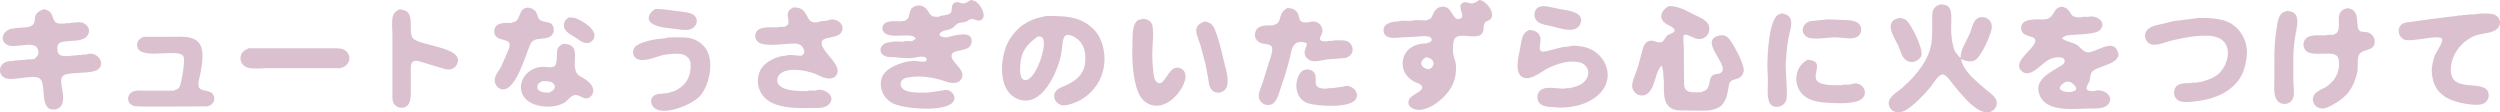 <?xml version="1.0" encoding="UTF-8"?>
<svg id="_レイヤー_2" data-name="レイヤー 2" xmlns="http://www.w3.org/2000/svg" width="542.17" height="24.39" viewBox="0 0 542.17 24.39">
  <defs>
    <style>
      .cls-1 {
        fill: #dbc1cf;
      }
    </style>
  </defs>
  <g id="DESIGN">
    <path class="cls-1" d="M210.6,0c.48.08.92.23,1.29.54.82.67,2.17,2.88.96,3.76-.33.24-.82.19-1.18.05-1.52-.58-1.29.14-2.49.44-.54.13-1.1.07-1.55.36-.5.31-.81.84-1.36,1.09-.68.3-1.76.29-2.29.85-.82.87.79,1.01,1.32,1.01.53-.12,1.07-.25,1.6-.38,1.26-.27,3.97-.83,3.82,1.34-.17,2.43-3.98,1.41-4.34,2.84-.42,1.63,3.82,3.52,1.83,5.58-.44.45-1.06.55-1.72.51-.93-.06-1.75-.47-2.6-.7-1.83-.5-4.1-.87-6.15-.6-.71.09-1.41.12-1.95.55-.37.29-.52.69-.46,1.2.26,1.94,4.28,1.63,5.87,1.63.29-.04.58-.07.86-.11.25-.04.51-.07.76-.11.25-.04.51-.07.76-.11.29-.04.58-.07.86-.11,1.47-.65,3.33,1.18,2.21,2.54-1.83,2.22-11.1,1.46-13.29.1-1.13-.71-1.91-1.67-2.21-2.96-.73-3.13,1.51-4.6,3.88-5.45.86-.31,1.69-.6,2.72-.6.65-.25,2.9.51,3.18-.17.13-.35-.12-.62-.4-.71-.88-.27-1.92.12-2.78.21-1.23.11-2.51-.1-3.67-.17-.5-.02-1-.05-1.5-.07-2.53-.43-1.92-3.19.53-3.19.54-.27,2.08-.11,2.81-.11.46-.23,1.27-.11,1.84-.11.29-.18.58-.36.86-.54-.77-1.61-5.44.27-6.92-1.4-.25-.29-.45-.78-.31-1.19.5-1.5,2.5-1.19,3.98-1.19.29-.04.58-.07.86-.11.22-.18.49-.25.66-.5.44-.64.26-1.56.8-2.15.35-.38.82-.6,1.35-.66.99-.1,1.7.44,2.2,1.18.23.33.38.74.74.99.45.32.99.27,1.59.27.73-.43,1.83-.24,2.51-.75.63-.48-.02-1.75.9-2.28.7-.41,1.36.2,2.09.12.53-.06,1.07-.53,1.52-.76ZM319.33.75c-.77.09-1.6-.63-2.29-.02-1.12.99,1.06,2.84-.5,3.36-1.55.51-1.53-2.62-3.56-2.65-.98-.02-1.74.58-2.1,1.4-.15.33-.3.66-.46.99-.32.39-.7.39-1.12.6-.8,0-2.64-.19-3.24.11-.72,0-2.26-.17-2.81.11-1.4,0-3.51.45-3.17,2.25.08.46.38.85.81,1.06.78.39,2,.25,2.9.16,1.08-.05,2.16-.11,3.24-.16.86-.08,2.05-.23,2.9,0,.4.11.77.57.43.99-.23.28-.65.28-.94.44-2.47,0-4.69,1.13-5.16,3.57-.18.95-.04,1.97.38,2.76.41.78,1.11,1.42,1.86,1.89.55.34,1.64.49,1.9,1.19,0,.06.02.12.02.19-.04.94-2.27,1.49-2.78,2.49-.82,1.58.98,2.47,2.37,2.34,2.88-.28,6.21-3.28,7.21-5.92.43-1.12.62-2.29.54-3.66-.05-.83-.38-1.53-.56-2.29-.17-.71-.1-1.4-.06-2.14.02-.55.08-1.06.37-1.48.96-1.38,4.55.34,5.82-.96.63-.66.24-1.6.64-2.34.31-.59,1.2-.5,1.5-1.2.59-1.41-1.23-3.67-2.6-3.84-.46.24-1.02.68-1.54.75ZM420.66,1.08c-.62,0-1.23.57-1.43,1.11-.3.8-.19,1.92-.19,2.88,0,1.37,0,2.71-.14,3.99-.44,3.88-3.38,7.34-6.27,9.9-.91.8-2.21,1.5-2.81,2.56-.45.79-.19,1.76.46,2.34.68.6,1.75.58,2.57.25,1.78-.73,4.62-3.76,5.92-5.37.53-.67,1.55-2.52,2.43-2.58.99-.07,1.97,1.75,2.57,2.42,1.54,1.75,5.71,7.37,8.44,5.37.77-.57,1.08-1.56.62-2.46-.46-.9-1.47-1.47-2.2-2.11-2.04-1.8-4.78-3.82-5.33-6.55.23,0,.42.17.63.24.75.27,1.63.37,2.35.01,1.32-.66,3.68-5.77,3.68-7.27,0-.69-.25-1.27-.78-1.66-.75-.56-1.85-.61-2.58.01-.75.63-1.08,2.36-1.48,3.27-.73,1.64-1.88,3.14-1.94,5.08h-.11s-.91-1.05-1.01-1.23c-.28-.49-.42-1.04-.55-1.6-.23-.96-.34-2.08-.37-3.12-.05-1.41.34-4.09-.5-5.02-.49-.53-1.24-.59-1.99-.59v.11ZM334.37,1.4c-1.76,0-2.11,2.45-.81,3.38.79.57,1.91.66,2.88.89,1.3.31,3.29,1,4.73.74.6-.12,1.18-.5,1.46-1.06,1.4-2.8-2.88-3.13-4.58-3.43-1.22-.22-2.38-.6-3.67-.64v.11ZM361.09,5.01c.57.42,1.22.58,1.77,1.06.21.18.41.48.22.75-.3.43-1.07.54-1.48.87-.54.41-.68,1.36-1.44,1.48-1.13.17-1.94-.9-3.11.02-.35.28-.52.67-.68,1.06-.38,1.41-.77,2.82-1.15,4.23-.38,1.29-1.09,2.52-1.25,3.89-.06.51.11,1.02.37,1.4.38.55.91.9,1.63.94,2.36.11,2.85-3.38,3.48-5.04.18-.47.46-.88.73-1.3h.11v-.11h.11c.09.37.17.73.26,1.09.06.71.11,1.43.17,2.15.04,2.92-.33,5.88,2.93,6.43,1.11.02,2.23.03,3.34.05,1.91,0,3.98.21,5.48-.59.02,0,.03-.02.05-.03.07-.04.14-.08.21-.12.09-.06.18-.12.27-.19,1.15-.87,1.46-2.47,1.72-3.83.09-.5.09-1.09.41-1.47.62-.77,1.96-.37,2.64-1.56.15-.27.25-.54.29-.85.16-1.37-2.48-6.43-3.54-7.28-.46-.37-1.06-.52-1.68-.38-4.48.97,1.22,5.63.63,7.63-.12.39-.46.48-.74.69-2.67,0-1.65,2.01-2.65,3.3-.35.45-.8.43-1.24.69-1.08,0-2.74.23-3.38-.6-.23-.3-.32-.74-.36-1.13,0-2.62-.02-5.25-.04-7.88-.02-.92-.22-2,0-2.81h.22c0-.2.6.05.76.1.55.23,1.09.46,1.64.69,1.31.37,2.52-.3,2.85-1.57.16-.62.04-1.31-.33-1.78-.77-.96-1.96-1.38-2.97-1.88-1.69-.83-3.29-1.83-5.4-1.83-1.43.75-2.51,2.44-.82,3.72ZM447.01,1.51c-1.14,0-1.5,1.24-2.06,1.94-.25.3-.56.44-.86.65-.25.04-.5.07-.76.11-1.75,0-5.33-.33-4.99,2.14.27,1.98,3.38,1.13,3.03,2.69-.4,1.79-5.2,4.45-2.86,6.45,1.77,1.51,4.15-1.59,5.58-2.41.76-.43,1.48-.68,2.47-.65.42,0,.9.07,1.11.46.27.5-.08.98-.48,1.23-1.84,1.19-5.72,2.83-5.09,5.75.16.73.43,1.35.92,1.91.7.79,1.69,1.25,2.68,1.5,2.14.55,4.79.33,7.12.26,1.41-.05,3.32.17,4.27-.81,1.74-1.8-1.06-3.74-2.97-2.97-.46,0-1.35.02-1.56-.42-.25-.51.44-1.29.58-1.75.22-.75.12-1.65.72-2.19,1.3-1.18,6.89-1.63,5.26-4.57-1.27-2.29-4.65.56-6.3.53-1.06-.02-1.74-1.3-2.6-1.75-.72-.38-2.48-.72-2.89-1.21-.04-.06-.08-.13-.12-.2.05,0,.73-.48,1.08-.52,1.57-.22,6.28-.17,7.15-1.17,1.36-1.55-.28-2.97-1.97-2.94-.25.03-.5.06-.76.09-.48,0-1.13-.09-1.51.11-.59,0-1.22-.01-1.67-.31-.31-.21-.47-.57-.65-.85-.45-.71-1.08-1.09-1.89-1.21v.11ZM114.26,1.73c-1.46,0-1.46,1.82-2.13,2.64-.34.41-.79.37-1.22.6-1.43,0-3.19-.18-3.65,1.3-.12.39-.1.87.07,1.24.7,1.52,3.14.74,3.19,2.21.02.61-.32,1.24-.53,1.75-.42.96-.84,1.92-1.26,2.89-.44.84-1.21,1.67-1.41,2.62-.24,1.11.53,2.31,1.65,2.4,3,.24,5.07-7.75,6.08-9.86.9-1.89,3.85-.39,4.85-2.22.19-.36.25-.83.16-1.24-.41-1.75-2.1-.96-3.03-1.81-.32-.29-.4-.72-.53-1.11-.34-1-1.15-1.45-2.23-1.52v.11ZM171.04,2.43c-.61.95.36,2.24-.22,2.94-.21.24-.48.29-.72.46-.49,0-1.1-.06-1.51.11-1.7,0-4.48-.36-4.79,1.63-.1.62.16,1.12.57,1.51,1.1,1.06,5.04.51,6.7.41,1.56-.1,2.89-.19,3.32,1.53.16.63-.21.78-.62,1.08-.89,0-2.68-.39-3.46,0-.79,0-1.52.24-2.18.5-1.27.5-2.7,1.43-3.3,2.75-1.21,2.68-.05,5.57,2.37,6.85,2.4,1.26,5.54,1.28,8.62,1.23,1.45-.02,3.14.15,4.05-.91,1.54-1.81-1.33-3.64-3.07-2.87-.53,0-1.3-.11-1.73.11-1.93,0-6.37.03-6.52-2.28-.04-.6.29-1.2.74-1.55,1.81-1.4,5.55-.66,7.49.09.83.32,1.62.82,2.51.97.77.13,1.63-.02,2.07-.65,1.5-2.19-3.08-4.92-3.19-6.97-.08-1.62,3.44-.85,4.31-2.39.98-1.73-1.21-3.31-2.88-2.57-.22.04-.43.07-.65.11-.53,0-1.19.1-1.62.32-.46,0-1.01.02-1.38-.16-.42-.21-.62-.62-.82-1.01-.77-1.43-1.25-2.07-3.09-2.07-.36.25-.76.43-1,.81ZM277.69,3.57c-.13.47-.21.96-.52,1.34-.33.38-.73.36-1.12.6-1.56,0-3.26-.14-3.8,1.39-.18.5-.14,1.08.12,1.53.28.5.79.86,1.33.99,1.04.25,2.32,0,2.2,1.48-.07.82-.4,1.6-.62,2.38-.51,1.62-1.01,3.24-1.52,4.86-.3.83-.78,1.75-.78,2.71,0,.84.69,1.66,1.48,1.86.76.19,1.45-.03,1.93-.55.8-.88,1.05-2.24,1.44-3.34.73-2.03,1.36-4.14,1.9-6.29.23-.93.37-2.25,1.06-2.94.65-.66,1.85-.59,2.62-.19,0,1.01-.92,1.71-.24,2.86.28.48.81.86,1.33.96,1.05.2,2.33-.18,3.34-.33,1.29-.1,2.58-.21,3.87-.31.41-.08.79-.28,1.1-.58,1.01-1.01.52-2.66-.78-3.1-.53-.18-1.19-.15-1.82-.15-.43,0-.94-.04-1.3.11-.4,0-.86-.04-1.19.11-.41,0-1.3.02-1.43-.4-.13-.4.27-.92.39-1.25.35-.97-.15-2.1-1.05-2.48-.37-.16-1.07-.28-1.47-.08-.22.04-.43.07-.65.11-.46,0-.99.01-1.33-.22-.31-.21-.4-.65-.47-.98-.32-1.35-1.07-1.89-2.52-1.94-.78.44-1.25.97-1.49,1.84ZM509,1.84c-.36,0-.7.17-.96.35-1.52,1.01-.35,3.25-1.08,4.68-.21.41-.64.48-.99.7-.5,0-1.21-.1-1.62.11-1.83,0-4.18-.4-4.74,1.51-.18.6,0,1.23.36,1.68,1.48,1.85,6.68-.43,7.17,1.88.55,2.57-.75,4.94-2.8,6.15-.75.44-1.87.83-2.4,1.58-.97,1.35.16,3.1,1.76,3.05.82-.03,1.52-.45,2.18-.8,3.04-1.61,4.53-3.62,5.32-6.94.26-1.1-.09-2.96.39-3.9.74-1.44,3.52-.58,3.41-3.02-.05-.95-.8-1.72-1.69-1.89-.61-.12-1.42.05-1.77-.52-.24-.38-.25-.88-.29-1.37-.18-1.89-.19-3.02-2.24-3.35v.11ZM7.58,4c-.05.47-.07.92-.37,1.28-.26.31-.62.36-.94.56-.32.04-.65.07-.97.11-.34,0-.81-.02-1.08.11-.41,0-.84-.03-1.19.11-2.07,0-3.47,2.42-1.5,3.54,1.81,1.02,6.39-1.36,6.77,1.33.13.91-.25,1.21-.84,1.73-.25.04-.5.07-.76.11-.43,0-.95-.05-1.3.11-.38,0-.86-.02-1.19.11-.43,0-.95-.05-1.3.11-.72,0-1.45.06-2,.41-1.29.8-1.2,2.71.2,3.3,1.78.75,6.36-.96,7.57.15,1.5,1.36-.27,6.85,3.08,6.69.51-.03.95-.25,1.31-.59,1.06-1.03.48-3.29.28-4.65-.08-.56-.18-1.42.13-1.88.88-1.3,6.26-.4,7.78-1.59,1.86-1.46-.46-4.13-2.48-3.23-.39,0-.87-.04-1.19.11-.4,0-.87-.04-1.19.11-.4,0-.86-.04-1.19.11-1.52,0-2.76.21-2.78-1.62-.01-.47.07-.89.42-1.17.38-.3.88-.3,1.38-.38,1.42-.21,3.48.03,4.5-.99,1.32-1.32.2-3.09-1.47-3.17-.28-.01-.63-.03-.86.08-.4,0-.86-.04-1.19.11-.39,0-.87-.04-1.19.11-.51,0-1.14.04-1.59-.1-.96-.31-.89-1.67-1.5-2.33-.4-.44-.9-.57-1.45-.7-1.02.41-1.79.81-1.93,2.05ZM141.49,5.16c1.45.9,3.38.88,5.16,1.14.85.12,2.03.33,2.9.1.63-.17,1.22-.6,1.46-1.25.27-.74-.04-1.6-.7-1.99-.86-.52-2.05-.56-3.11-.7-1.69-.22-3.22-.52-5.08-.52-1.17.66-2.22,2.22-.63,3.21ZM85.18,3.58c-.29,1.18-.08,2.8-.08,4.08v12.53c0,.66-.04,1.37.15,1.93.26.75,1.05,1.29,1.89,1.25,2.2-.11,1.95-2.67,1.95-4.48v-3.56c0-.66-.06-1.52.43-1.93.51-.44,1.42-.08,1.96.07,1.25.38,2.51.75,3.77,1.13.72.2,1.54.57,2.37.45.58-.09,1.14-.48,1.43-1,2.11-3.82-8.03-4.06-9.5-5.75-.41-.48-.43-1.25-.45-1.92-.04-2.33.2-4.32-2.6-4.32-.63.36-1.15.8-1.32,1.53ZM495.83,2.48c-.72,0-1.36.7-1.59,1.31-.36.95-.44,1.96-.6,3.01-.51,3.12-.4,6.62-.4,10.05,0,1.44-.22,3.25.31,4.43.34.76.94,1.24,1.85,1.26.95.01,1.66-.53,1.93-1.38.31-1,.05-2.41.02-3.45v-5.5c.05-1.55.21-3.15.46-4.64.19-1.16.64-2.73.28-3.89-.32-1.01-1.21-1.3-2.25-1.3v.11ZM386.21,3.02c-2.59,0-2.92,8.94-2.92,11.23,0,1.06.09,2,.11,3.02.02,1.58-.24,3.48.27,4.84.22.6.81,1.03,1.46,1.06,1.02.05,1.9-.46,2.22-1.38.22-.65.15-1.49.15-2.25,0-2.09-.33-4.19-.2-6.26.11-1.71.26-3.46.56-5.07.21-1.18.82-2.62.53-3.87-.24-1-1.2-1.37-2.18-1.43v.11ZM536.22,3.13c-.39,0-.86-.04-1.19.11-.39,0-.86-.04-1.19.11-.34,0-.8-.02-1.08.11-.32.04-.65.07-.97.11-.32.04-.65.07-.97.11-.29.04-.58.07-.86.11-.29.04-.58.07-.86.11-.29.04-.58.07-.86.11-.29.04-.58.07-.86.11-.29.04-.58.07-.86.11-.25.04-.5.07-.76.11-.29.04-.58.07-.86.11-.25.04-.5.07-.76.11-.25.04-.5.07-.76.11-.25.04-.5.07-.76.11-.7,0-1.49.18-1.94.65-.91.94-.47,2.64.68,3.15,1.47.66,7.76-1.22,8.23-.16.32.71-1.26,2.84-1.55,3.6-.31.81-.51,1.68-.63,2.59-.11.79,0,1.65.15,2.38.72,3.68,3.85,4.98,7.25,5.53,1.08.17,2.6.38,3.65,0,.51-.19.89-.61,1.12-1.1.17-.37.2-.88.08-1.3-.91-3.12-8.25.35-8.16-5.08.05-3.48,2.8-6.7,6.02-7.53,1.22-.32,2.97-.34,3.94-1.17.48-.42.8-1,.69-1.67-.32-1.96-2.46-1.73-4.21-1.73-.57.07-1.15.14-1.73.21ZM224.84,3.96c-1.35.43-2.65,1.06-3.73,2.02-1.19,1.04-2.13,2.3-2.72,3.64-1.56,3.53-1.94,10.09,2.28,11.83,5.28,2.17,8.64-5.85,9.45-9.57.21-.96.25-3.4.78-4.01.58-.67,1.82-.03,2.35.3,1.3.81,1.98,2.19,2.1,3.72.28,3.6-1.32,5.3-4.25,6.65-.71.33-1.69.58-2.16,1.29-.82,1.23.04,2.71,1.35,2.99.54.12,1.1-.04,1.59-.16,5.03-1.28,8.48-6.23,7.49-11.75-.39-2.19-1.33-4.06-3.15-5.41-2.69-2-5.57-2.04-9.3-2.04-.69.17-1.38.33-2.07.5ZM122.29,5.4c-.03,1.49,1.52,2.09,2.52,2.75.7.46,1.42,1.1,2.31,1.19.56.05,1-.16,1.35-.53,1.87-2-2.35-4.49-3.84-4.92-.39-.11-.85-.11-1.29-.11-.59.41-1.04.82-1.04,1.62ZM411.7,4c-.39,0-.8.21-1.08.44-1.59,1.3.45,4.12,1.07,5.5.42.95.72,2.37,1.58,3.05.57.46,1.38.59,2.11.3.6-.24,1.24-.74,1.34-1.42.24-1.59-2.17-6.53-3.34-7.5-.47-.39-1.02-.46-1.68-.48v.11ZM475.31,4.1c-.32.04-.65.07-.97.11-.29.04-.58.07-.86.11-.25.04-.5.07-.76.11-1.12,0-2.24.37-3.25.62-1.17.29-2.55.44-3.51,1.17-.49.36-.78.91-.77,1.55,0,.62.27,1.13.72,1.52.42.36,1.01.44,1.62.4,1.05-.07,2.04-.53,3.04-.79,2.53-.65,7.43-1.7,10.11-.85,3.68,1.16,2.77,5.91.42,7.99-.66.57-1.55,1-2.36,1.27-.38.13-.77.26-1.16.39-.21.04-.43.07-.65.11-.21.04-.43.07-.65.11-.44,0-.92-.04-1.3.11-.84,0-1.67-.02-2.36.26-1.39.56-1.54,2.61-.29,3.44.83.55,2.15.41,3.19.31,3.67-.35,7.09-1.35,9.52-4.11,1.35-1.53,1.87-3.34,2.17-5.41.56-3.84-1.74-7.28-5.22-8.18-1.58-.41-3.23-.46-5.07-.46-.54.07-1.08.15-1.62.22ZM247.54,4.21c-1.99,0-1.91,3.14-1.95,4.64-.11,3.41-.03,6.78.79,9.82.32,1.2.91,2.61,1.96,3.4,3.52,2.64,7.67-1.31,8.63-4.61.3-1.06.11-2.21-.92-2.64-.21-.09-.58-.21-.85-.14-1.91,0-2.72,4.35-4.27,3.17-.7-.54-.74-1.66-.83-2.52-.16-1.37-.24-2.84-.19-4.32.04-1.37.43-4.98-.2-6-.48-.77-1.26-.92-2.18-.92v.11ZM394.09,4.43c-.32.04-.65.07-.97.11-1.96,0-3.04,2.36-1.25,3.48,1.17.73,4.64.06,6.21.08,1.24.02,2.64.36,3.88.16.53-.09.96-.29,1.3-.71.29-.38.46-.96.35-1.48-.41-1.92-2.97-1.69-4.66-1.77-.87-.04-1.77-.09-2.7-.09-.72.07-1.44.14-2.16.22ZM259.49,6.17c-.08.34-.07.82,0,1.15.29.87.58,1.75.88,2.62.35,1.29.69,2.58,1.04,3.87.2,1.01.39,2.02.58,3.04.11.77.16,1.59.51,2.23.41.74,1.21,1.16,2.09.98.8-.17,1.41-.79,1.57-1.6.27-1.43-.2-3.16-.54-4.43-.57-2.18-.98-4.38-1.73-6.48-.25-.68-.45-1.39-.88-1.98-.43-.6-1.07-.8-1.76-.92-.72.29-1.58.66-1.76,1.53ZM330.43,7.49c-.48.82-.55,1.91-.74,2.88-.33,1.67-1.47,5.82.82,6.5,1.73.52,3.95-1.51,5.37-2.16,1.79-.83,4.08-1.64,6.36-1.26,2.41.4,2.98,3.03,1.04,4.53-.54.42-1.15.69-1.81.86-.35.09-.71.19-1.06.28-.39,0-.87-.04-1.19.11-1.86,0-5.05-.9-5.71,1.19-.17.52-.12,1.14.12,1.6.57,1.03,1.94,1.17,3.1,1.21.69.02,1.32.12,2.05.1,3.03-.1,5.86-.89,7.95-2.85,4.08-3.84,1.16-9.87-3.95-10.43-.67-.08-1.74-.28-2.38,0-.32.04-.65.07-.97.11-1.14,0-4.66,1.36-5.2.96-.61-.45-.14-1.73-.12-2.37.04-1.5-1.07-2.22-2.45-2.26-.49.25-.94.49-1.24,1ZM226.11,8.24c1.17,1.58-1.73,9.87-4.04,9.08-.62-.21-.72-.96-.81-1.54-.09-.6-.02-1.24.02-1.84.19-2.95,1.57-4.42,3.78-6.04.4.02.8.02,1.04.35ZM29.74,9.51c-.35,3.65,7.49,1.24,9.56,2.28.31.16.52.4.59.76.19,1.04-.53,5.49-.98,6.32-.29.53-.76.53-1.22.79h-6.05c-.92,0-2.02-.13-2.78.18-.86.35-1.36,1.34-.92,2.26.25.54.78.82,1.34.94.64.02,1.29.05,1.93.07,1.33,0,2.66,0,4,0,3.2-.01,6.4-.03,9.61-.04.54-.07,1.04-.31,1.36-.76.26-.38.39-.88.25-1.36-.54-1.85-3.07-.77-3.36-2.29-.15-.77.18-1.65.32-2.37.31-1.56.76-3.89.39-5.59-.69-3.2-4.14-2.72-7.05-2.72h-5.62c-.63.31-1.28.71-1.36,1.51ZM143.96,8.32c-.25.04-.5.07-.76.11-1.34,0-4.44.79-5.34,1.59-.37.32-.57.82-.56,1.33,0,.49.19.92.56,1.23,1.4,1.15,4.25-.24,5.76-.59.85-.2,1.67-.26,2.59-.32,1.24-.08,2.34.04,3.14.98.48.57.45,1.46.41,2.27-.14,2.21-1.5,3.99-3.47,4.8-.53.16-1.06.33-1.59.5-.34,0-.8-.02-1.08.11-.69,0-1.27.05-1.78.4-1.07.74-.68,2.24.32,2.87,2.33,1.44,8.04-1.01,9.63-2.76,1.92-2.12,3.05-7,1.57-9.81-.58-1.1-1.55-1.91-2.64-2.41-1.59-.74-3.85-.49-5.81-.49-.32.07-.65.14-.97.22ZM121.03,10.41c-.58.97.1,3.28-.81,3.95-.6.44-1.65.11-2.4.12-.78.01-1.5.17-2.14.47-3.07,1.41-3.87,5.47-.67,7.28,2.07,1.16,5.49,1.26,7.51-.05.65-.42,1.25-1.38,2.02-1.55,1.25-.29,2.26,1.51,3.59.27.31-.29.47-.61.52-1.04.15-1.28-1.14-2.36-2.1-2.9-.51-.29-1.15-.57-1.47-1.11-1.35-2.3,1.32-6.35-2.95-6.35-.44.24-.85.45-1.11.91ZM52.6,11.34c-.89,1.09-.39,2.79.89,3.26,1.19.44,3.02.19,4.4.19h11.45c1.01,0,2.02,0,3.03,0,.58,0,1.22.06,1.73-.09.85-.26,1.55-.94,1.66-1.86.11-.96-.52-1.83-1.34-2.14-.81-.31-1.84-.23-2.8-.23h-17.71c-.47.23-.95.44-1.3.87ZM310.62,14.51c-.17.25-.45.33-.66.5-1.06,0-2.3-.88-1.44-2,.22-.29.51-.41.79-.59,1.07.1,2.06,1,1.31,2.09ZM391.86,21.21c1.48.88,3.59,1.07,5.47,1.13,1.98.06,5.81.25,6.83-1.34.97-1.52-.8-3.51-2.51-2.75-.29.04-.58.07-.86.11-.46,0-1.04-.06-1.4.11-1.53,0-4.43.15-5.32-.94-1.22-1.49,1.79-4.33-2.03-4.57-3.25,1.62-3.3,6.4-.18,8.25ZM283.28,15.12c-1.6,0-2.28,2.54-2.13,3.88.08.76.29,1.41.68,2.02.42.68,1.15,1.18,1.9,1.4,2.08.62,9.01,1.09,10.27-.88,1.07-1.68-1.16-3.45-2.72-2.75-.29.04-.58.07-.86.11-.25.04-.5.07-.76.11-.25.04-.5.07-.76.11-.42,0-.95-.05-1.29.11-.67,0-1.54-.06-1.98-.51-.35-.36-.31-.92-.29-1.44.05-1.54-.53-2.17-2.05-2.26v.11ZM120.29,18.58c.1.33-.05.69-.26.91-.27.28-.63.38-.91.6-.92,0-2.66-.06-2.59-1.29.01-.31.16-.6.39-.79.23-.13.46-.27.69-.41,1,0,2.37-.05,2.68.98ZM449.06,17.83c.42.19,1.56,1.16,1.07,1.71-.3.34-.79.26-1.17.44-.78,0-2.97-.24-1.99-1.47.31-.39.73-.57,1.13-.8.33,0,.7-.01.97.12Z"/>
  </g>
</svg>